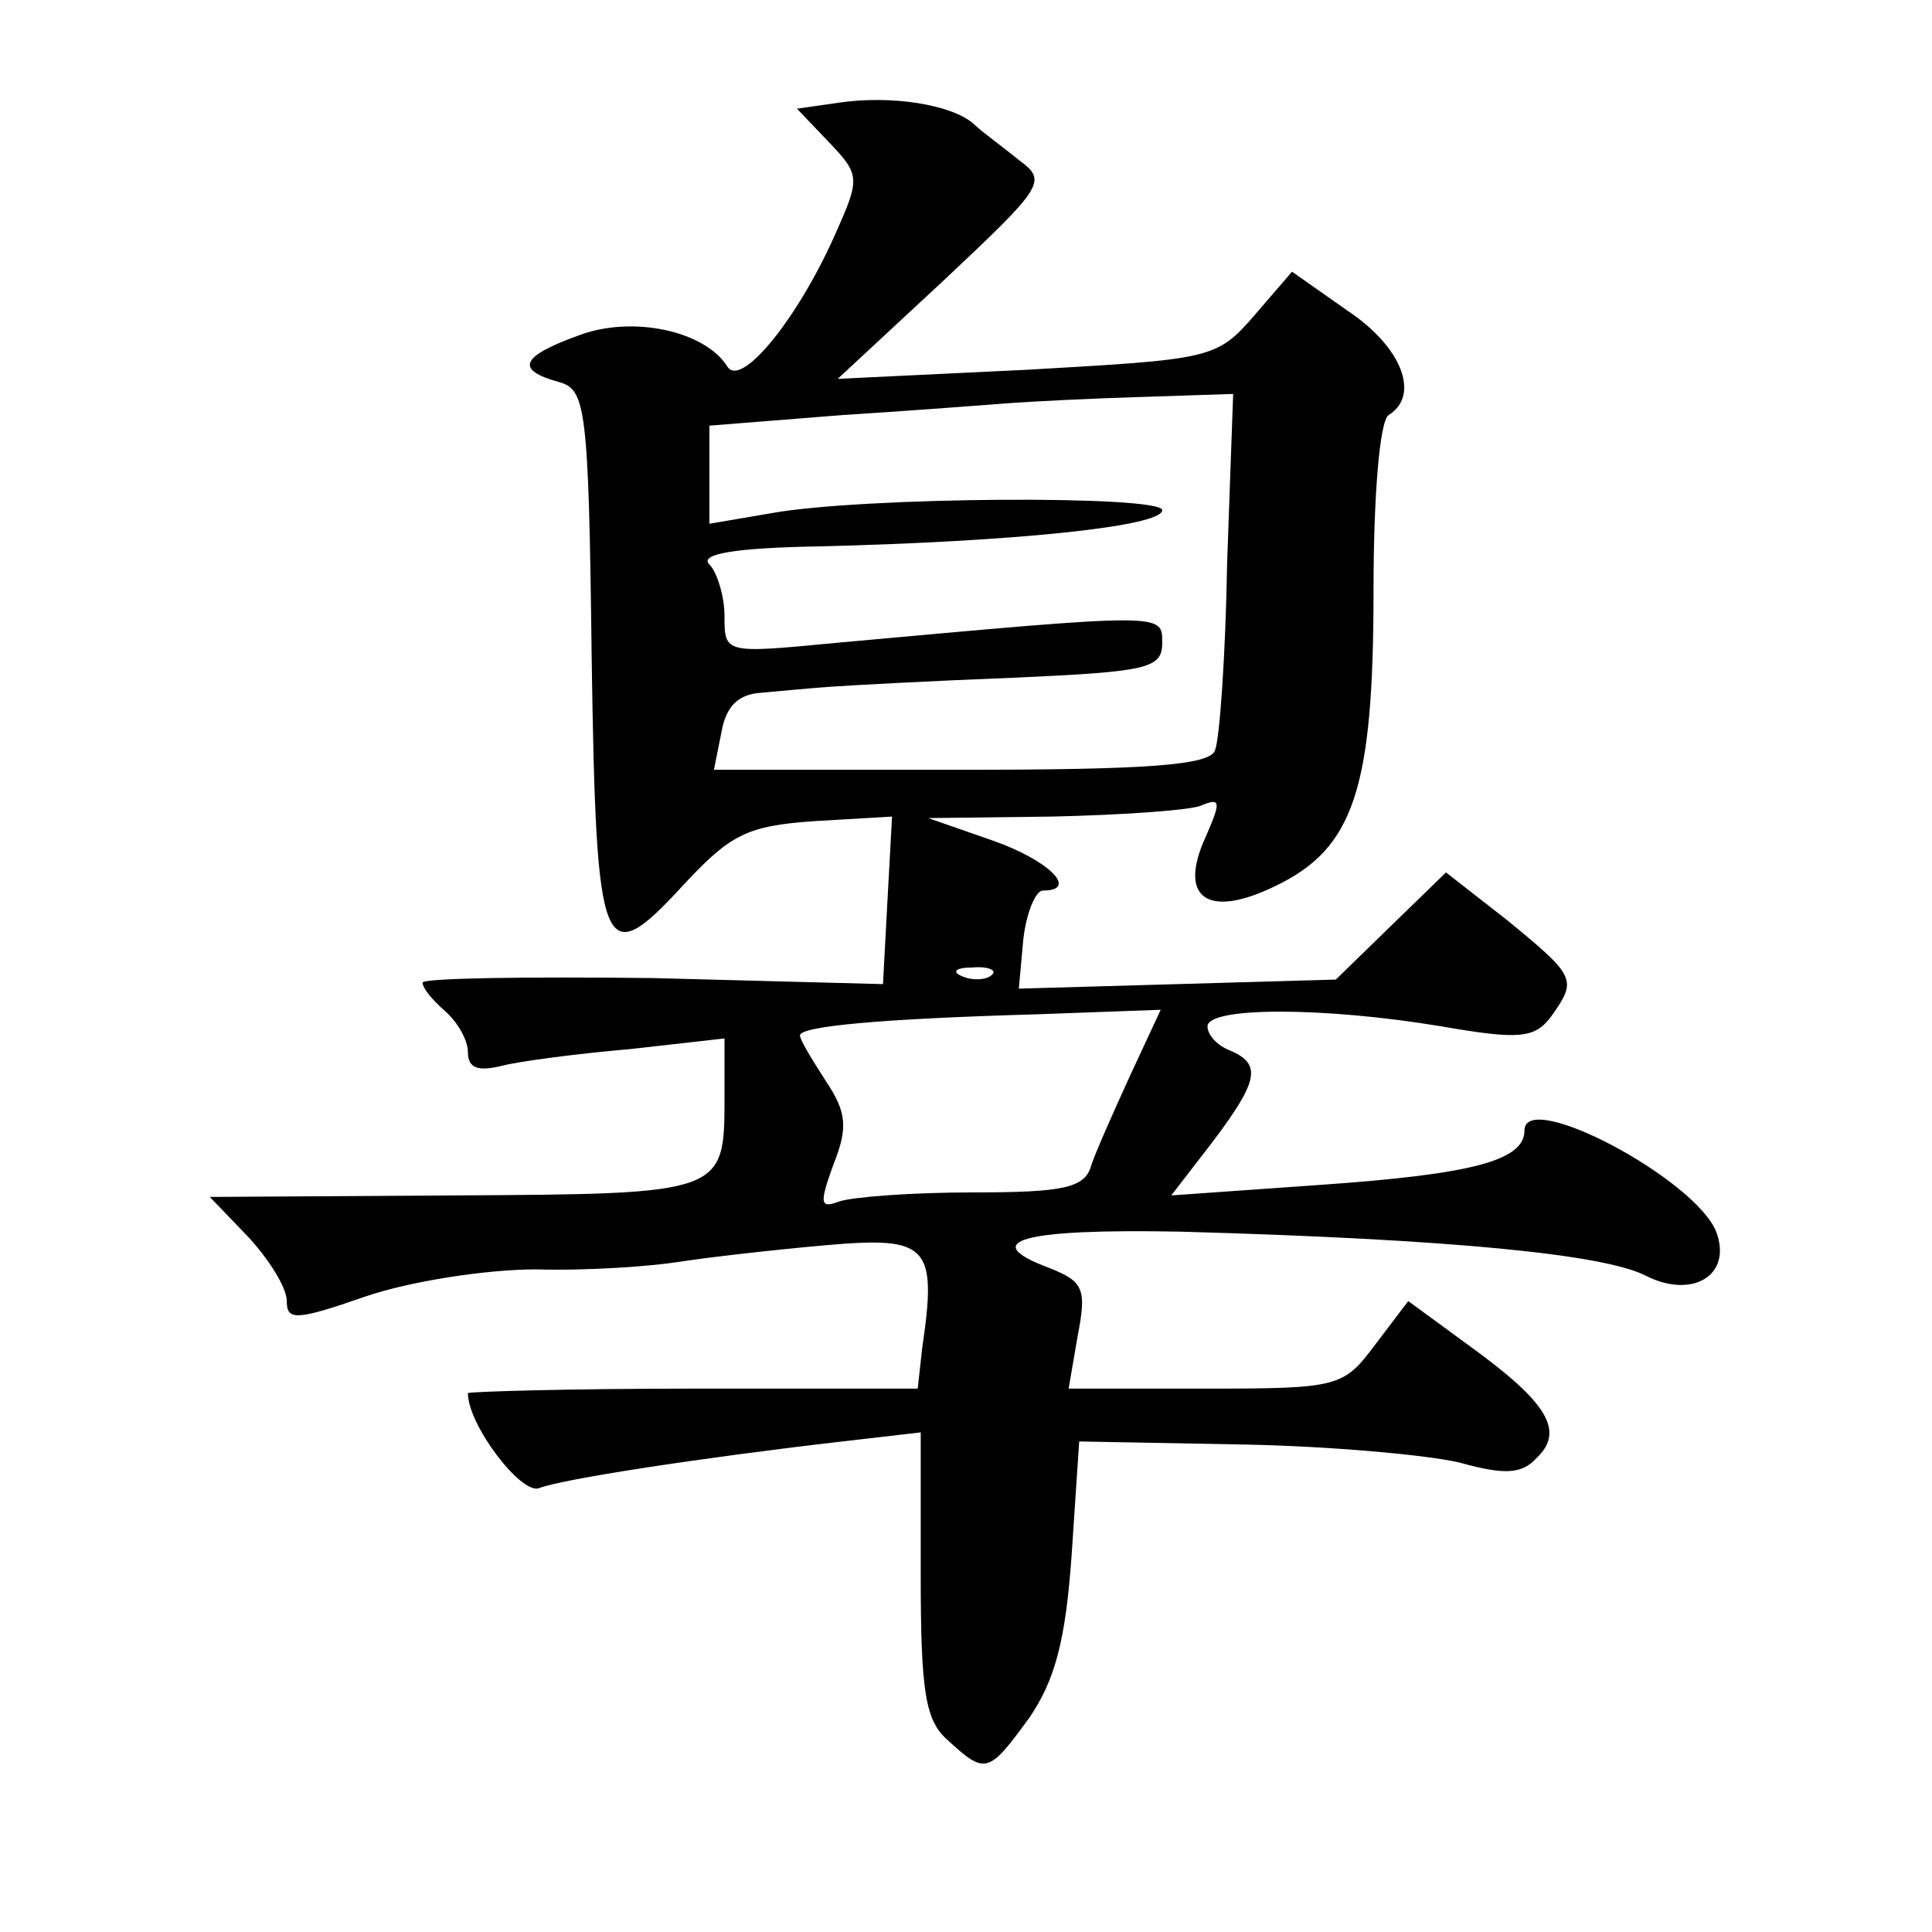 <?xml version="1.0" standalone="no"?>
<!DOCTYPE svg PUBLIC "-//W3C//DTD SVG 20010904//EN"
 "http://www.w3.org/TR/2001/REC-SVG-20010904/DTD/svg10.dtd">
<svg version="1.0" xmlns="http://www.w3.org/2000/svg"
 width="128pt" height="128pt" viewBox="0 0 128 128"
 preserveAspectRatio="xMidYMid meet">
<g transform="translate(0,128) scale(0.1,-0.1)"
fill="#0" stroke="none">
<path d="M556 1212 l-28 -4 21 -22 c21 -22 21 -24 4 -62 -25 -56 -62 -101 -71 -87
-15 24 -63 34 -98 21 -39 -14 -43 -23 -14 -31 18 -5 20 -15 22 -183 3 -200 7 -209
62 -149 30 32 41 38 86 41 l51 3 -3 -55 -3 -56 -152 4 c-84 1 -153 0 -153 -3 0
-4 7 -12 15 -19 8 -7 15 -19 15 -27 0 -11 7 -13 23 -9 12 3 50 8 85 11 l62 7 0
-39 c0 -64 0 -64 -179 -65 l-162 -1 25 -26 c14 -15 26 -34 26 -43 0 -13 6 -13 52
3 29 10 80 18 113 18 34 -1 76 2 95 5 19 3 63 8 97 11 68 6 74 0 64 -68 l-3 -27
-149 0 c-82 0 -149 -2 -149 -3 0 -21 35 -67 47 -63 15 6 106 20 201 31 l52 6 0
-94 c0 -78 3 -97 18 -110 25 -23 27 -22 54 15 17 25 24 51 28 108 l5 75 107 -2
c59 -1 124 -7 145 -12 29 -8 41 -8 51 3 19 18 7 37 -44 74 l-41 30 -22 -29 c-21
-28 -24 -29 -112 -29 l-91 0 6 35 c6 31 4 36 -19 45 -48 18 -17 26 87 24 180 -5
280 -15 308 -29 31 -16 58 0 47 29 -14 35 -127 95 -127 67 0 -20 -35 -29 -135 -36
l-99 -7 27 35 c31 41 33 52 12 61 -8 3 -15 10 -15 16 0 13 77 13 155 0 52 -9 62
-8 73 7 17 24 16 26 -29 63 l-41 32 -36 -35 -37 -36 -105 -3 -105 -3 3 33 c2 17
8 32 13 32 24 0 4 20 -33 33 l-43 15 82 1 c45 1 89 4 98 7 14 6 14 3 4 -20 -19
-41 1 -55 46 -33 52 25 65 64 65 196 0 62 4 112 10 116 21 13 9 45 -27 69 l-37
26 -25 -29 c-25 -29 -29 -29 -151 -36 l-125 -6 70 65 c67 63 69 66 50 80 -11 9
-25 19 -30 24 -15 13 -55 19 -89 14z m257 -305 c-1 -61 -5 -117 -8 -124 -3 -10
-45 -13 -168 -13 l-164 0 5 25 c3 17 11 25 26 26 11 1 32 3 46 4 14 1 69 4 122
6 88 4 98 6 98 23 0 20 3 20 -217 0 -73 -7 -73 -7 -73 18 0 13 -5 29 -10 34 -7
7 17 11 72 12 127 3 228 13 228 24 0 10 -198 9 -259 -2 l-41 -7 0 32 0 33 88 7
c48 3 98 7 112 8 14 1 52 3 86 4 l61 2 -4 -112z m-156 -273 c-3 -3 -12 -4 -19 -1
-8 3 -5 6 6 6 11 1 17 -2 13 -5z m92 -66 c-11 -24 -23 -51 -26 -60 -4 -15 -18 -18
-78 -18 -41 0 -80 -3 -89 -6 -13 -5 -13 -1 -4 24 10 25 9 35 -5 56 -9 14 -17 27
-17 30 0 6 52 11 157 14 l82 3 -20 -43z"/>
</g>
</svg>
